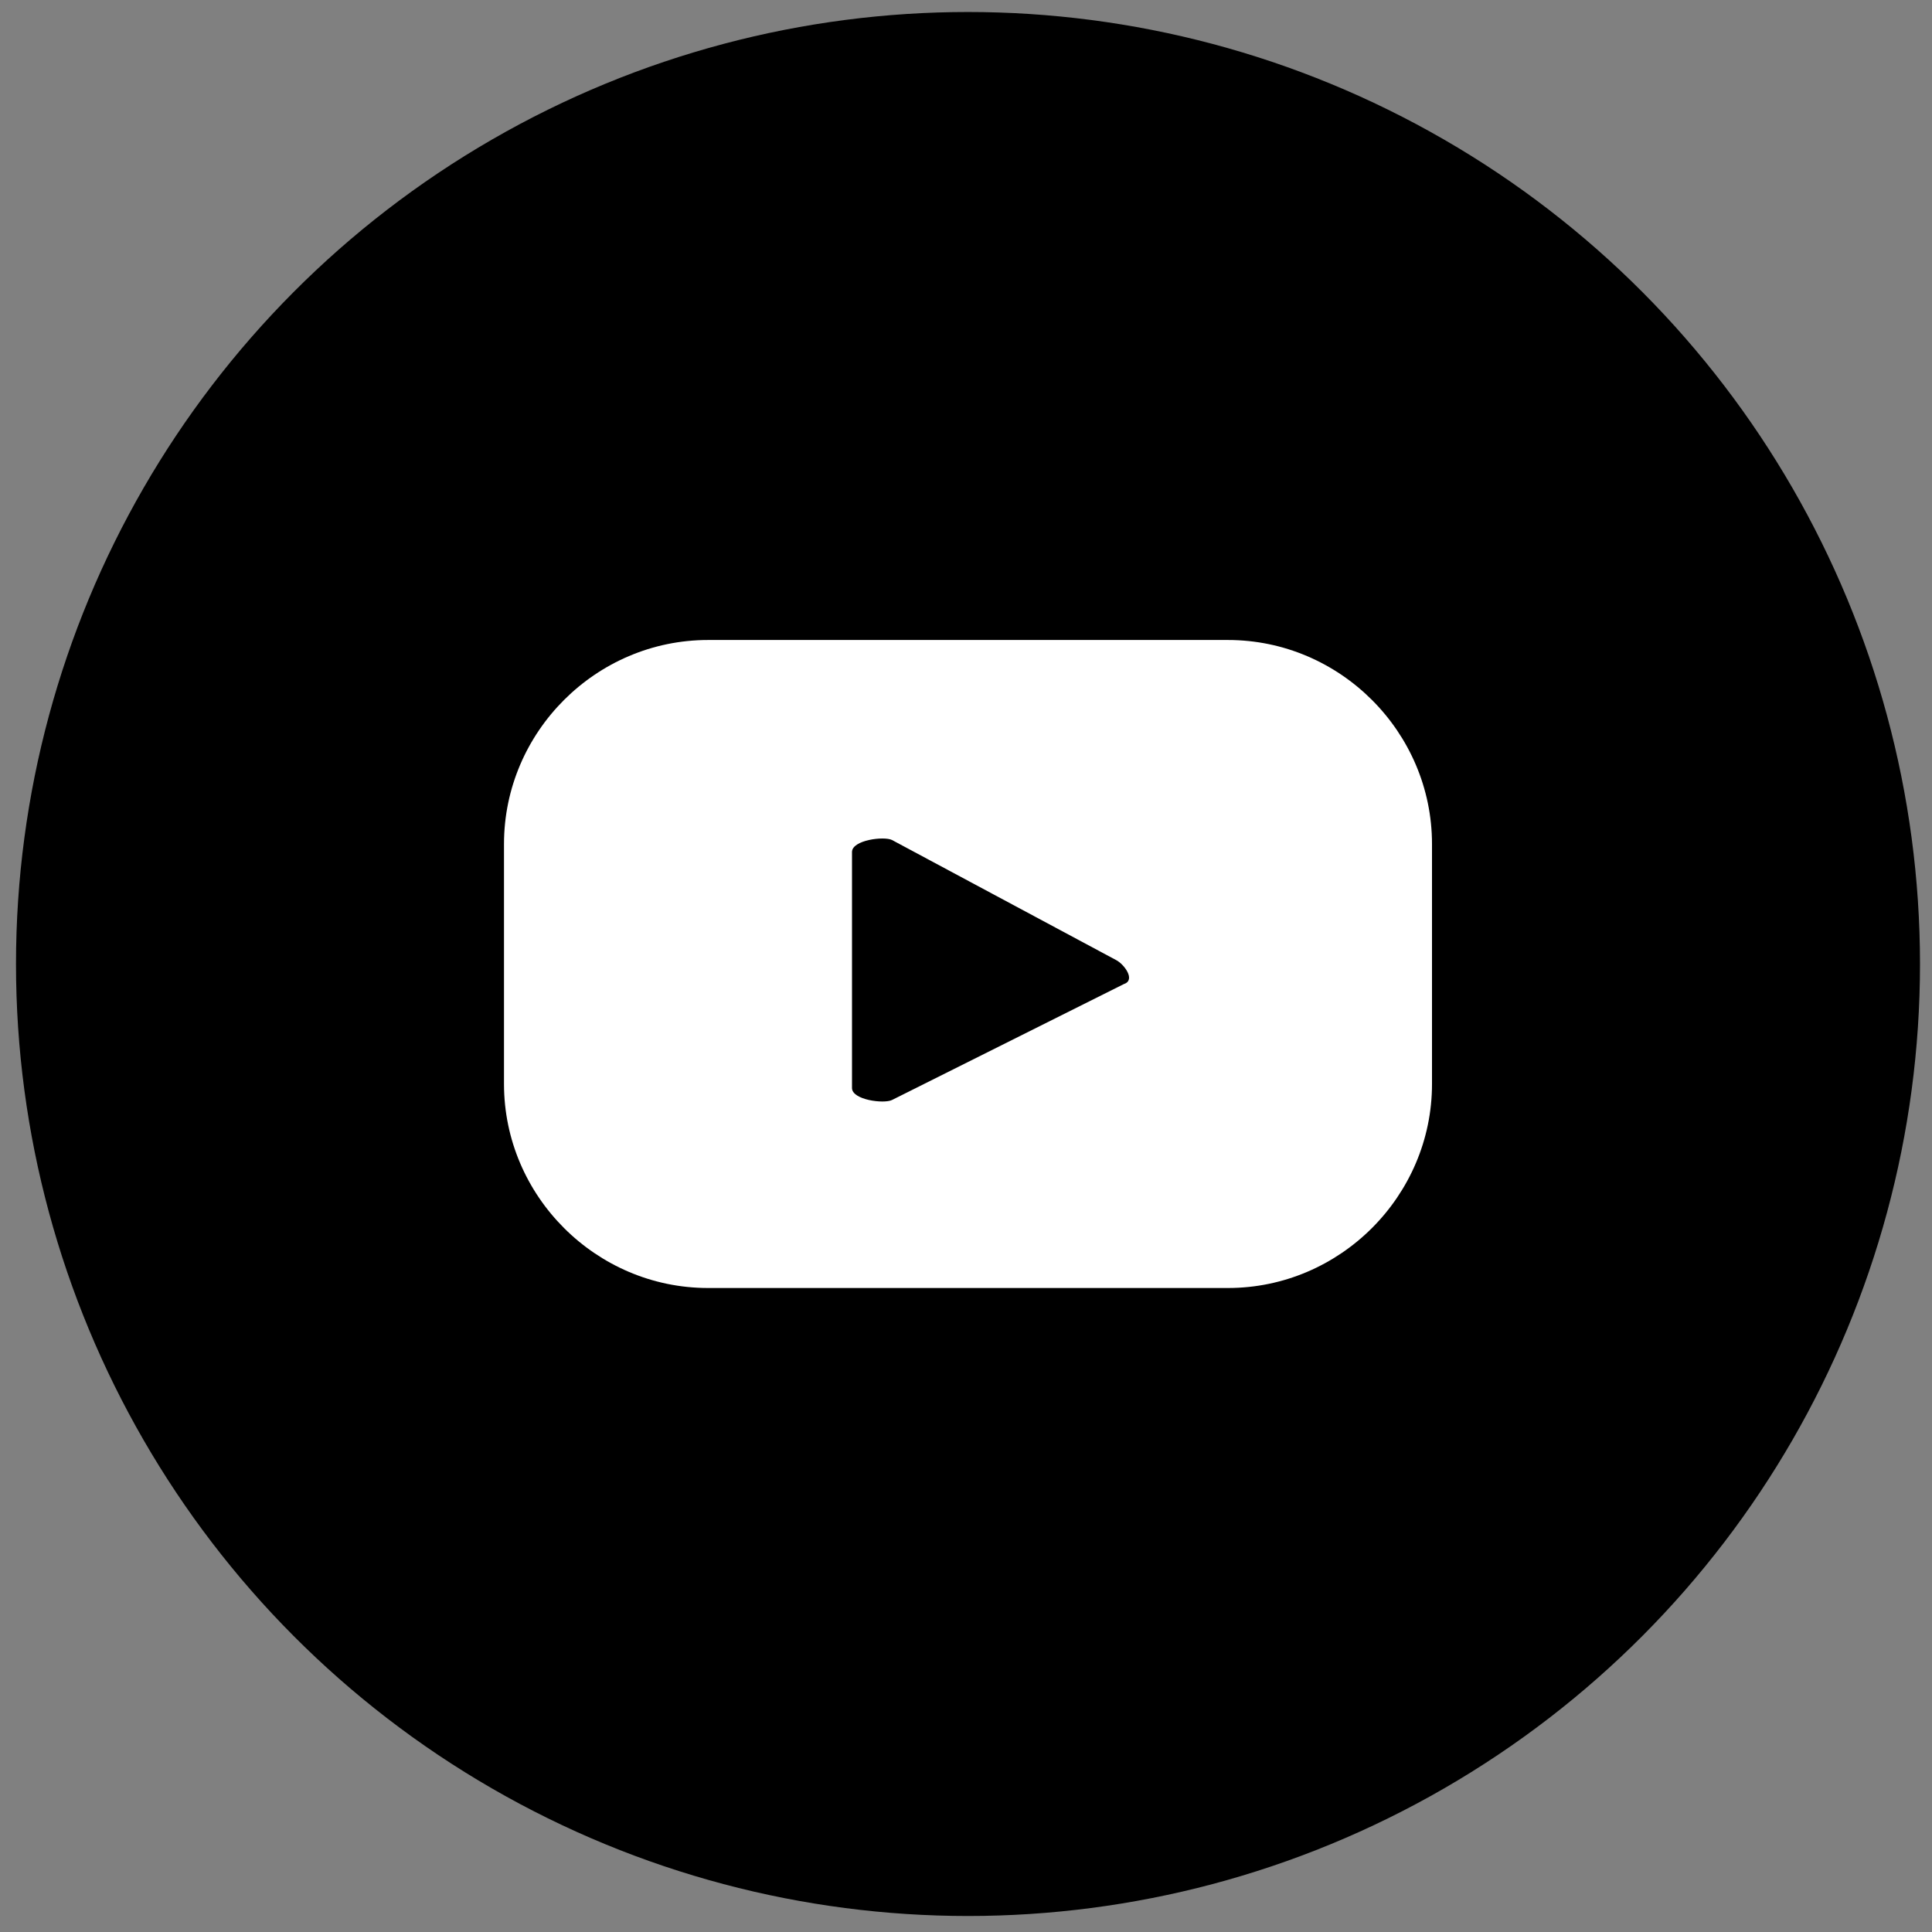 <?xml version="1.0" encoding="UTF-8"?>
<svg id="Group_371" xmlns="http://www.w3.org/2000/svg" xmlns:xlink="http://www.w3.org/1999/xlink" version="1.1" viewBox="0 0 48.3 48.3">
  <rect x="0" y="0" width="48.3" height="48.3" fill="#808080" stroke="none"/>
  <!-- Generator: Adobe Illustrator 29.1.0, SVG Export Plug-In . SVG Version: 2.1.0 Build 142)  -->
  <defs>
    <style>
      .st0 {
        fill: none;
      }

      .st1 {
        fill: #fff;
      }

      .st2 {
        clip-path: url(#clippath);
      }
    </style>
    <clipPath id="clippath">
      <rect class="st0" y="0" width="48.3" height="48.3"/>
    </clipPath>
  </defs>
  <g id="Group_358">
    <g class="st2">
      <g id="Group_357">
        <path id="Path_474" class="st1" d="M24.1,15.1c2.9,0,3.3,0,4.5,0,.7,0,1.4.1,2,.4,1,.4,1.7,1.1,2.1,2.1.2.7.4,1.3.4,2,0,1.2,0,1.5,0,4.5s0,3.3,0,4.5c0,.7-.1,1.4-.4,2-.4,1-1.1,1.7-2.1,2.1-.7.2-1.3.4-2,.4-1.2,0-1.5,0-4.5,0s-3.3,0-4.5,0c-.7,0-1.4-.1-2-.4-1-.4-1.7-1.1-2.1-2.1-.2-.7-.4-1.3-.4-2,0-1.2,0-1.5,0-4.5s0-3.3,0-4.5c0-.7.1-1.4.4-2,.4-1,1.1-1.7,2.1-2.1.7-.2,1.3-.4,2-.4,1.2,0,1.5,0,4.5,0M24.1,13.1c-3,0-3.4,0-4.5,0-.9,0-1.8.2-2.7.5-1.5.6-2.6,1.7-3.2,3.2-.3.9-.5,1.8-.5,2.7,0,1.2,0,1.5,0,4.5s0,3.4,0,4.5c0,.9.2,1.8.5,2.7.6,1.5,1.7,2.7,3.2,3.2.9.3,1.8.5,2.7.5,1.2,0,1.5,0,4.5,0s3.4,0,4.5,0c.9,0,1.8-.2,2.7-.5,1.5-.6,2.6-1.7,3.2-3.2.3-.9.5-1.8.5-2.7,0-1.2,0-1.5,0-4.5s0-3.4,0-4.5c0-.9-.2-1.8-.5-2.7-.6-1.5-1.7-2.6-3.2-3.2-.9-.3-1.8-.5-2.7-.5-1.2,0-1.5,0-4.5,0"/>
        <path id="Path_475" class="st1" d="M24.1,18.5c-3.1,0-5.7,2.5-5.7,5.7,0,3.1,2.5,5.7,5.7,5.7,3.1,0,5.7-2.5,5.7-5.7s-2.5-5.7-5.7-5.7h0M24.1,27.8c-2,0-3.7-1.6-3.7-3.7,0-2,1.6-3.7,3.7-3.7,2,0,3.7,1.6,3.7,3.7,0,2-1.6,3.7-3.7,3.7h0"/>
        <path id="Path_476" class="st1" d="M31.3,18.3c0,.7-.6,1.3-1.3,1.3-.7,0-1.3-.6-1.3-1.3s.6-1.3,1.3-1.3h0c.7,0,1.3.6,1.3,1.3"/>
      </g>
    </g>
  </g>
  <g>
    <circle cx="24.2" cy="24.1" r="23.8"/>
    <path class="st1" d="M35.8,21.1c0-2.8-2.3-5.1-5.1-5.1h-13c-2.8,0-5.1,2.3-5.1,5.1v6c0,2.8,2.3,5.1,5.1,5.1h13c2.8,0,5.1-2.3,5.1-5.1v-6ZM28.1,24.6l-5.8,2.9c-.2.1-1,0-1-.3v-5.9c0-.3.8-.4,1-.3l5.6,3c.2.1.5.5.2.6Z"/>
  </g>
</svg>